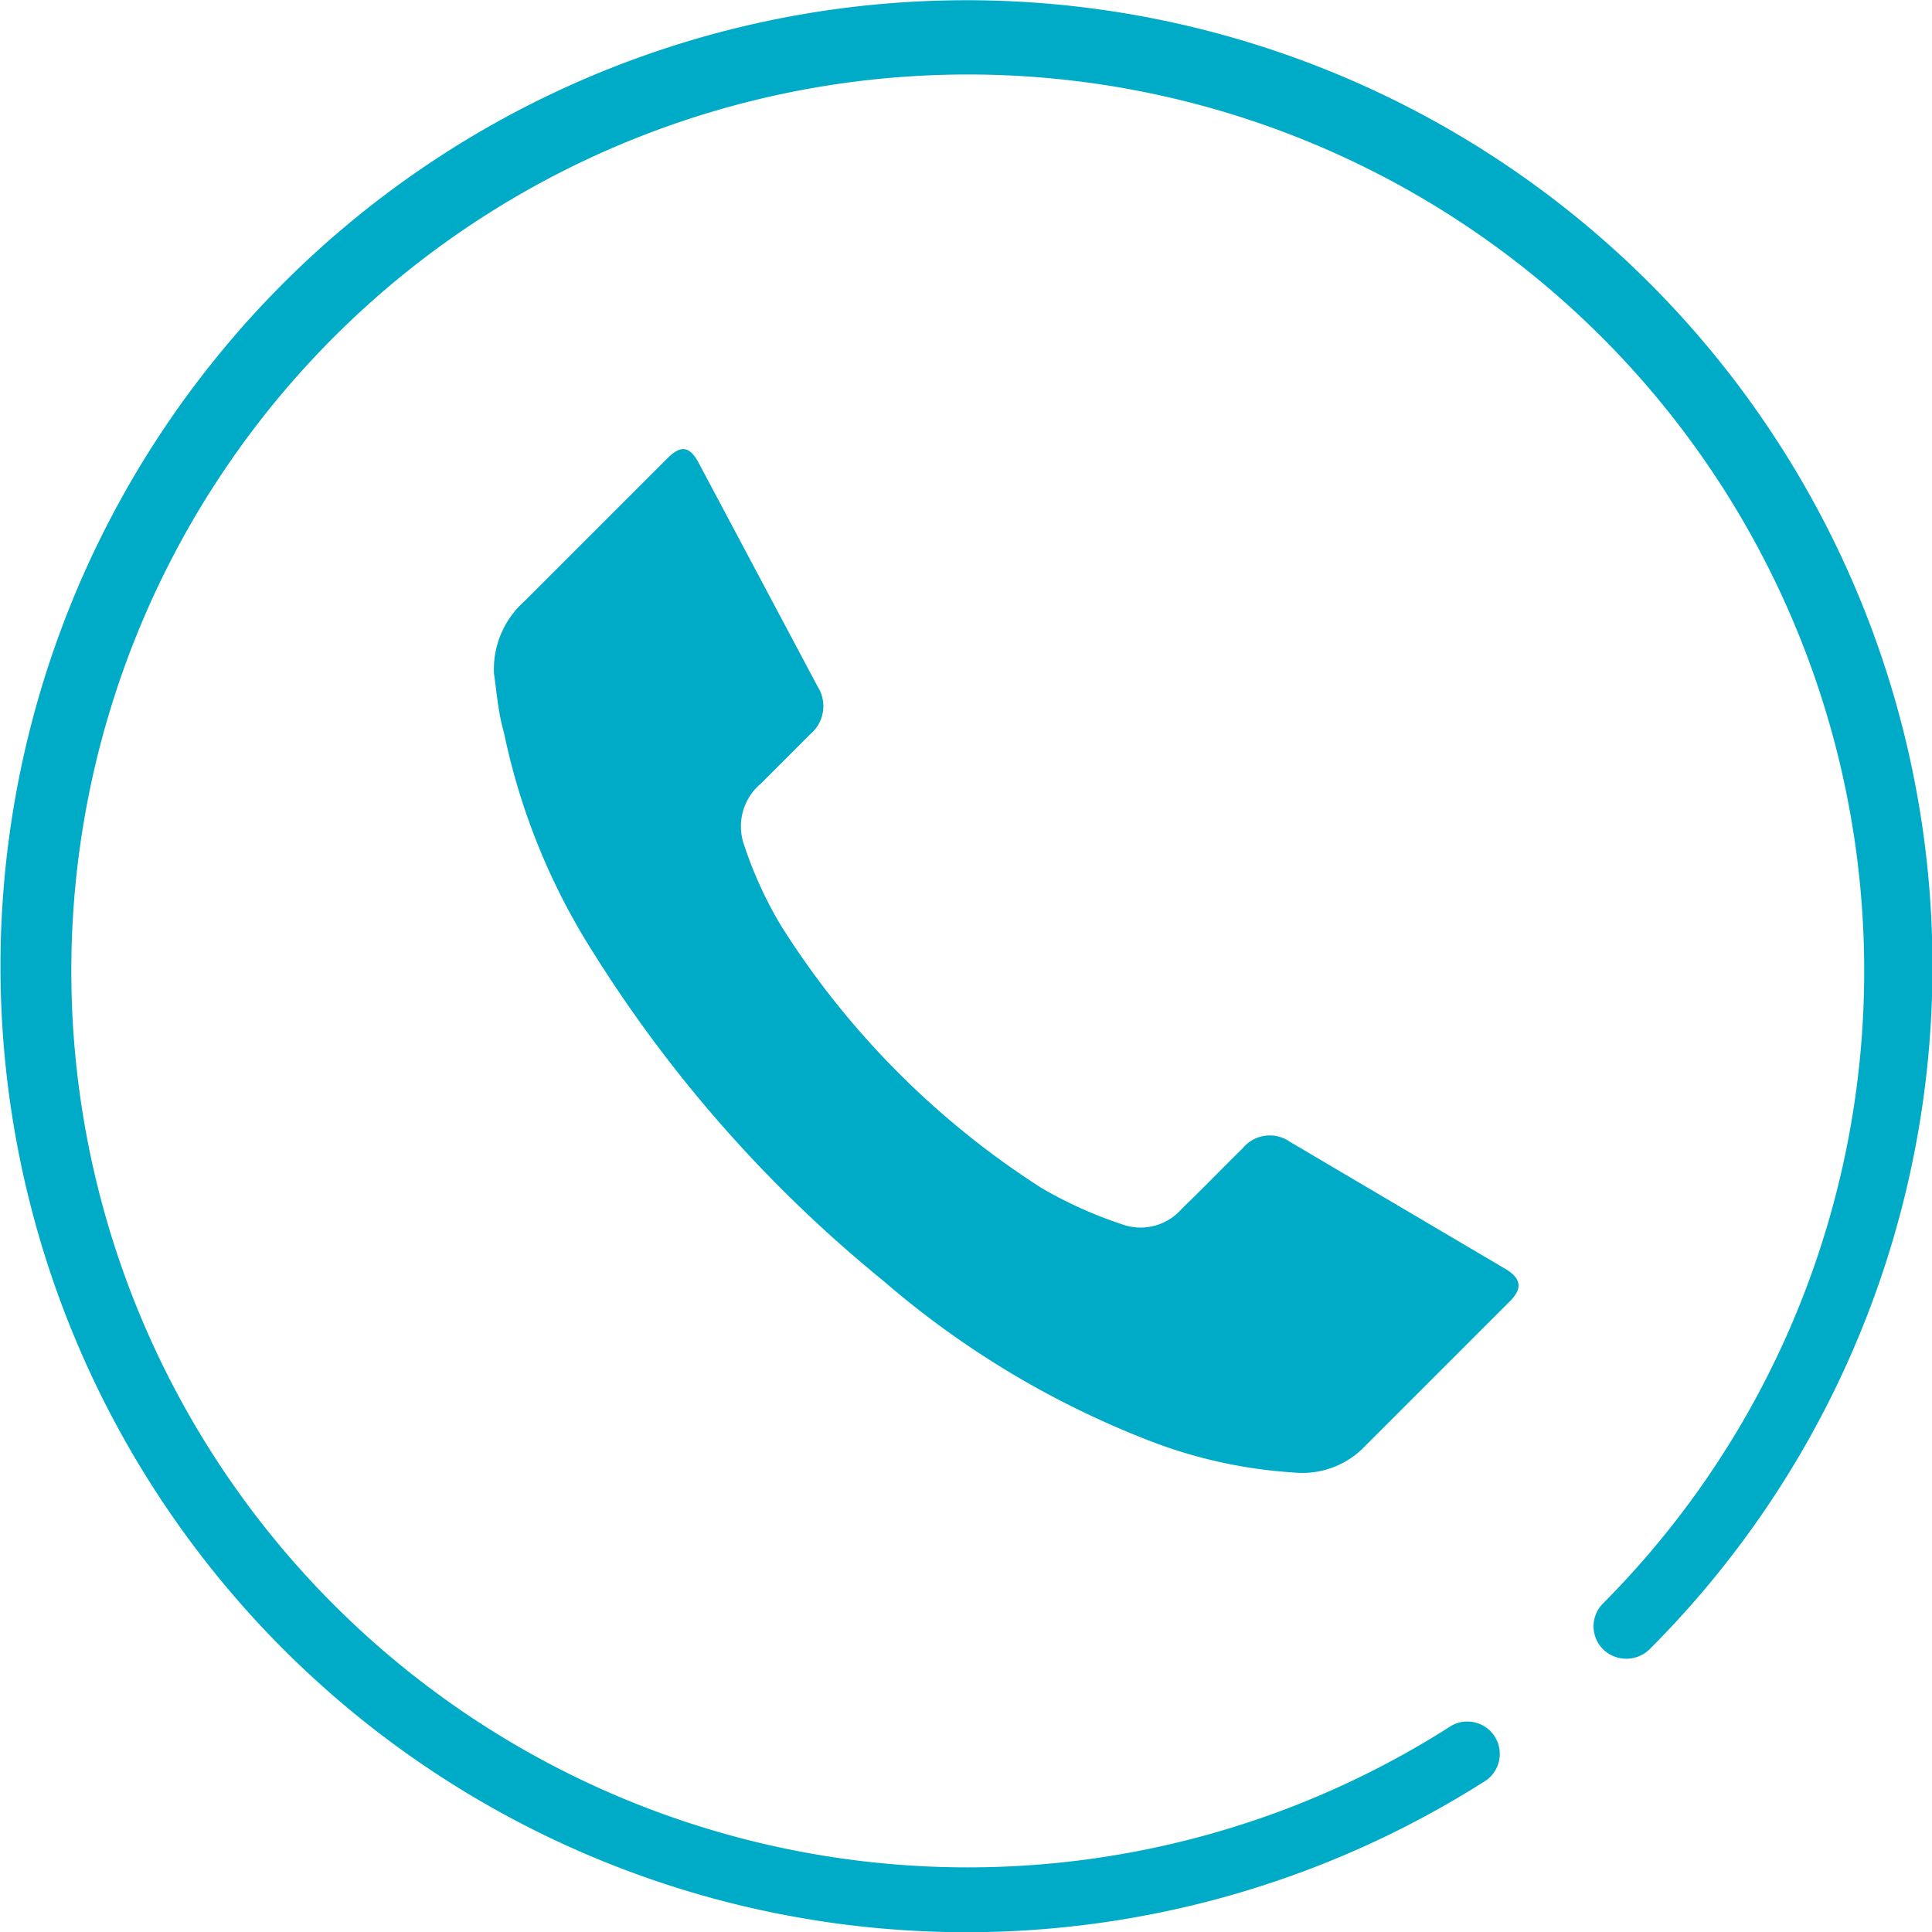 <svg xmlns="http://www.w3.org/2000/svg" viewBox="0 0 40.83 40.83"><defs><style>.cls-1,.cls-2{fill:#00abc8;}.cls-1{stroke:#00abc8;stroke-miterlimit:10;stroke-width:0.73px;}</style></defs><title>Contacto</title><g id="Capa_2" data-name="Capa 2"><g id="Grilla"><path class="cls-1" d="M20.4,40.47a20.5,20.5,0,0,1-2.07-.11A20.05,20.05,0,1,1,34.6,34.6a.34.34,0,0,1-.46,0,.32.32,0,0,1,0-.46,19.31,19.31,0,1,0-3.32,2.67.32.32,0,1,1,.34.54A20.07,20.07,0,0,1,20.4,40.47Z"/><path class="cls-2" d="M10.44,14.24a1.92,1.92,0,0,1,.64-1.53c1-1,2-2,3-3,.31-.32.5-.29.7.1l2.5,4.7a.77.77,0,0,1-.15,1l-1.05,1.05a1.18,1.18,0,0,0-.35,1.31,8.46,8.46,0,0,0,.78,1.7A17.92,17.92,0,0,0,22,25.1a9,9,0,0,0,1.73.78,1.15,1.15,0,0,0,1.25-.34c.43-.41.85-.85,1.28-1.27a.74.74,0,0,1,1-.14l4.56,2.69c.33.2.36.41.09.68l-3.13,3.13a1.83,1.83,0,0,1-1.43.49,10.23,10.23,0,0,1-3.13-.7,19.18,19.18,0,0,1-5.55-3.35,28.27,28.27,0,0,1-6.12-6.92,13.9,13.9,0,0,1-1.9-4.67C10.53,15.07,10.5,14.65,10.44,14.24Z"/></g></g></svg>